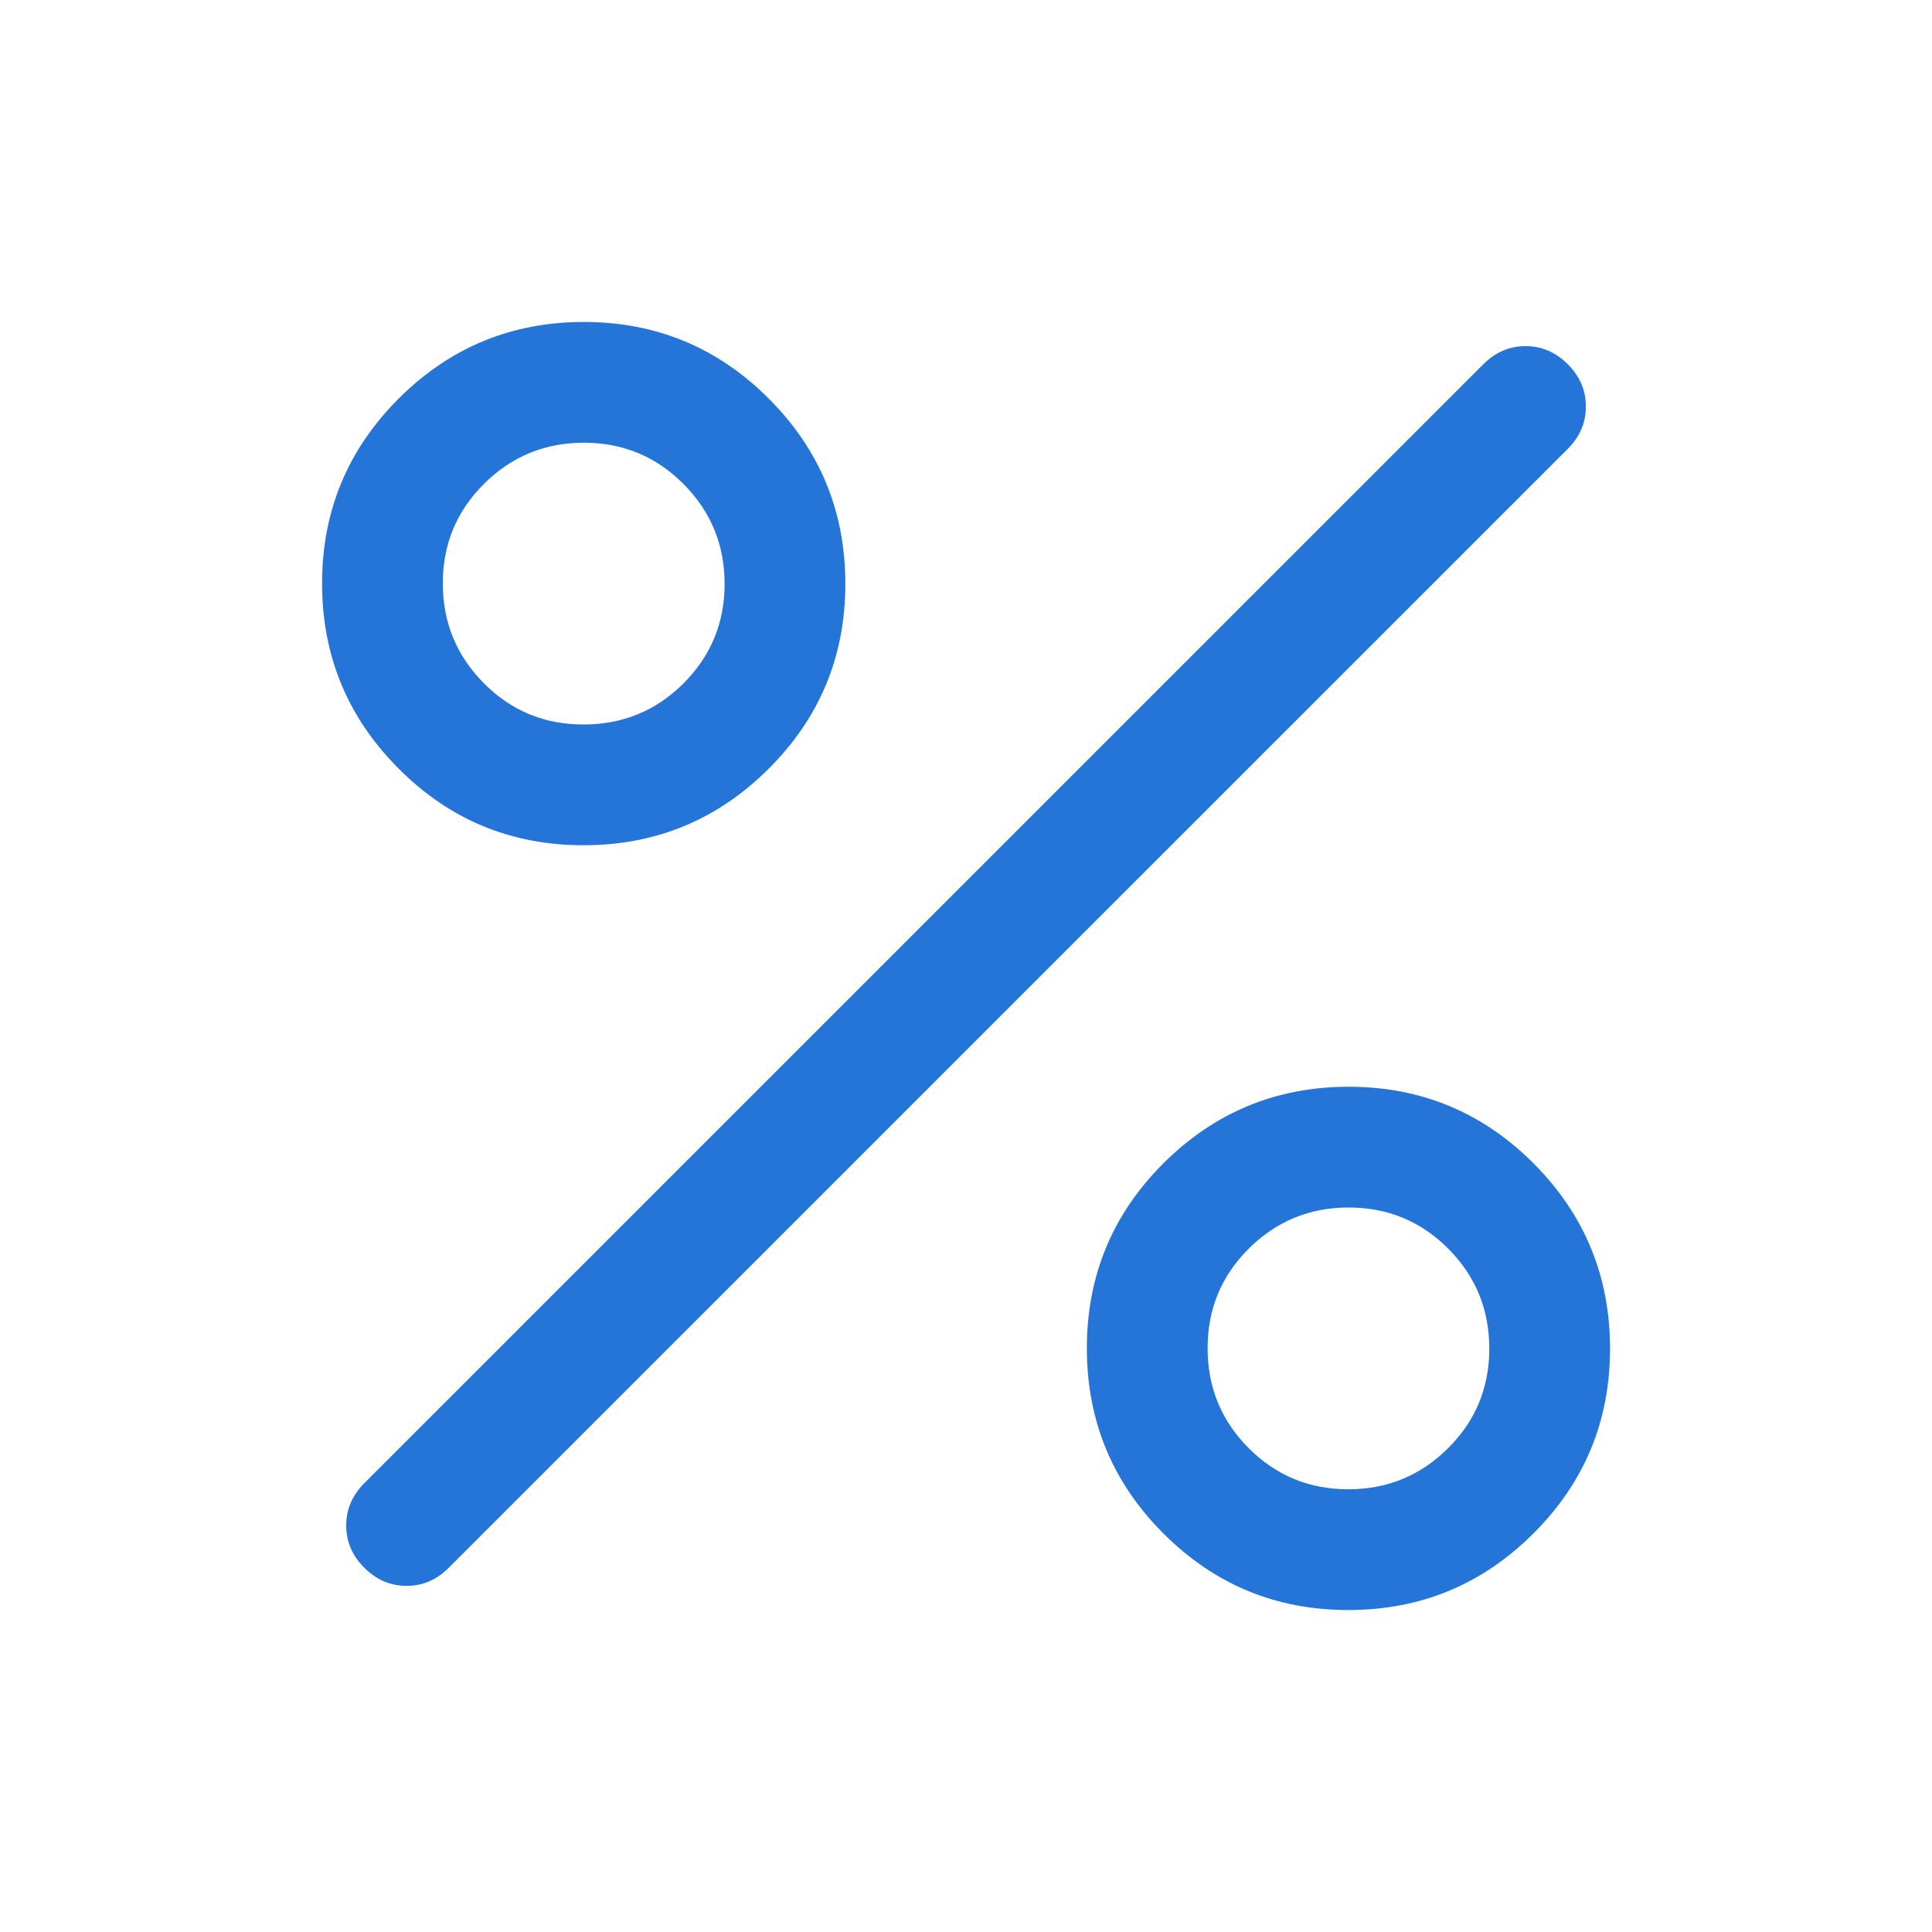 <svg width="20" height="20" viewBox="0 0 20 20" fill="none" xmlns="http://www.w3.org/2000/svg">
<g id="black/percent">
<path id="Vector" d="M6.04 8.75C5.292 8.75 4.653 8.486 4.126 7.956C3.598 7.427 3.334 6.788 3.334 6.04C3.334 5.291 3.599 4.653 4.128 4.125C4.657 3.597 5.296 3.333 6.044 3.333C6.793 3.333 7.431 3.598 7.959 4.127C8.487 4.656 8.751 5.295 8.751 6.044C8.751 6.793 8.486 7.431 7.957 7.958C7.428 8.486 6.789 8.75 6.04 8.75ZM6.04 7.5C6.444 7.5 6.789 7.359 7.074 7.076C7.358 6.792 7.501 6.449 7.501 6.044C7.501 5.64 7.359 5.295 7.076 5.011C6.793 4.726 6.449 4.583 6.045 4.583C5.64 4.583 5.296 4.725 5.011 5.008C4.726 5.291 4.584 5.635 4.584 6.039C4.584 6.444 4.726 6.788 5.009 7.073C5.292 7.358 5.635 7.5 6.04 7.5ZM13.957 16.667C13.208 16.667 12.57 16.402 12.042 15.873C11.514 15.344 11.251 14.705 11.251 13.956C11.251 13.208 11.515 12.57 12.044 12.042C12.574 11.514 13.213 11.25 13.961 11.25C14.71 11.25 15.348 11.515 15.876 12.044C16.403 12.573 16.667 13.212 16.667 13.961C16.667 14.709 16.403 15.347 15.873 15.875C15.344 16.403 14.706 16.667 13.957 16.667ZM13.957 15.417C14.361 15.417 14.706 15.275 14.99 14.992C15.275 14.709 15.417 14.365 15.417 13.961C15.417 13.556 15.276 13.212 14.993 12.927C14.71 12.643 14.366 12.5 13.961 12.5C13.557 12.5 13.213 12.642 12.928 12.925C12.643 13.208 12.501 13.552 12.501 13.956C12.501 14.361 12.642 14.705 12.925 14.99C13.208 15.274 13.552 15.417 13.957 15.417ZM3.771 16.229C3.646 16.104 3.584 15.959 3.584 15.792C3.584 15.625 3.646 15.479 3.771 15.354L15.355 3.771C15.48 3.646 15.626 3.583 15.792 3.583C15.959 3.583 16.105 3.646 16.23 3.771C16.355 3.896 16.417 4.042 16.417 4.208C16.417 4.375 16.355 4.521 16.23 4.646L4.646 16.229C4.521 16.354 4.376 16.417 4.209 16.417C4.042 16.417 3.896 16.354 3.771 16.229Z" fill="#2575D9"/>
</g>
</svg>
